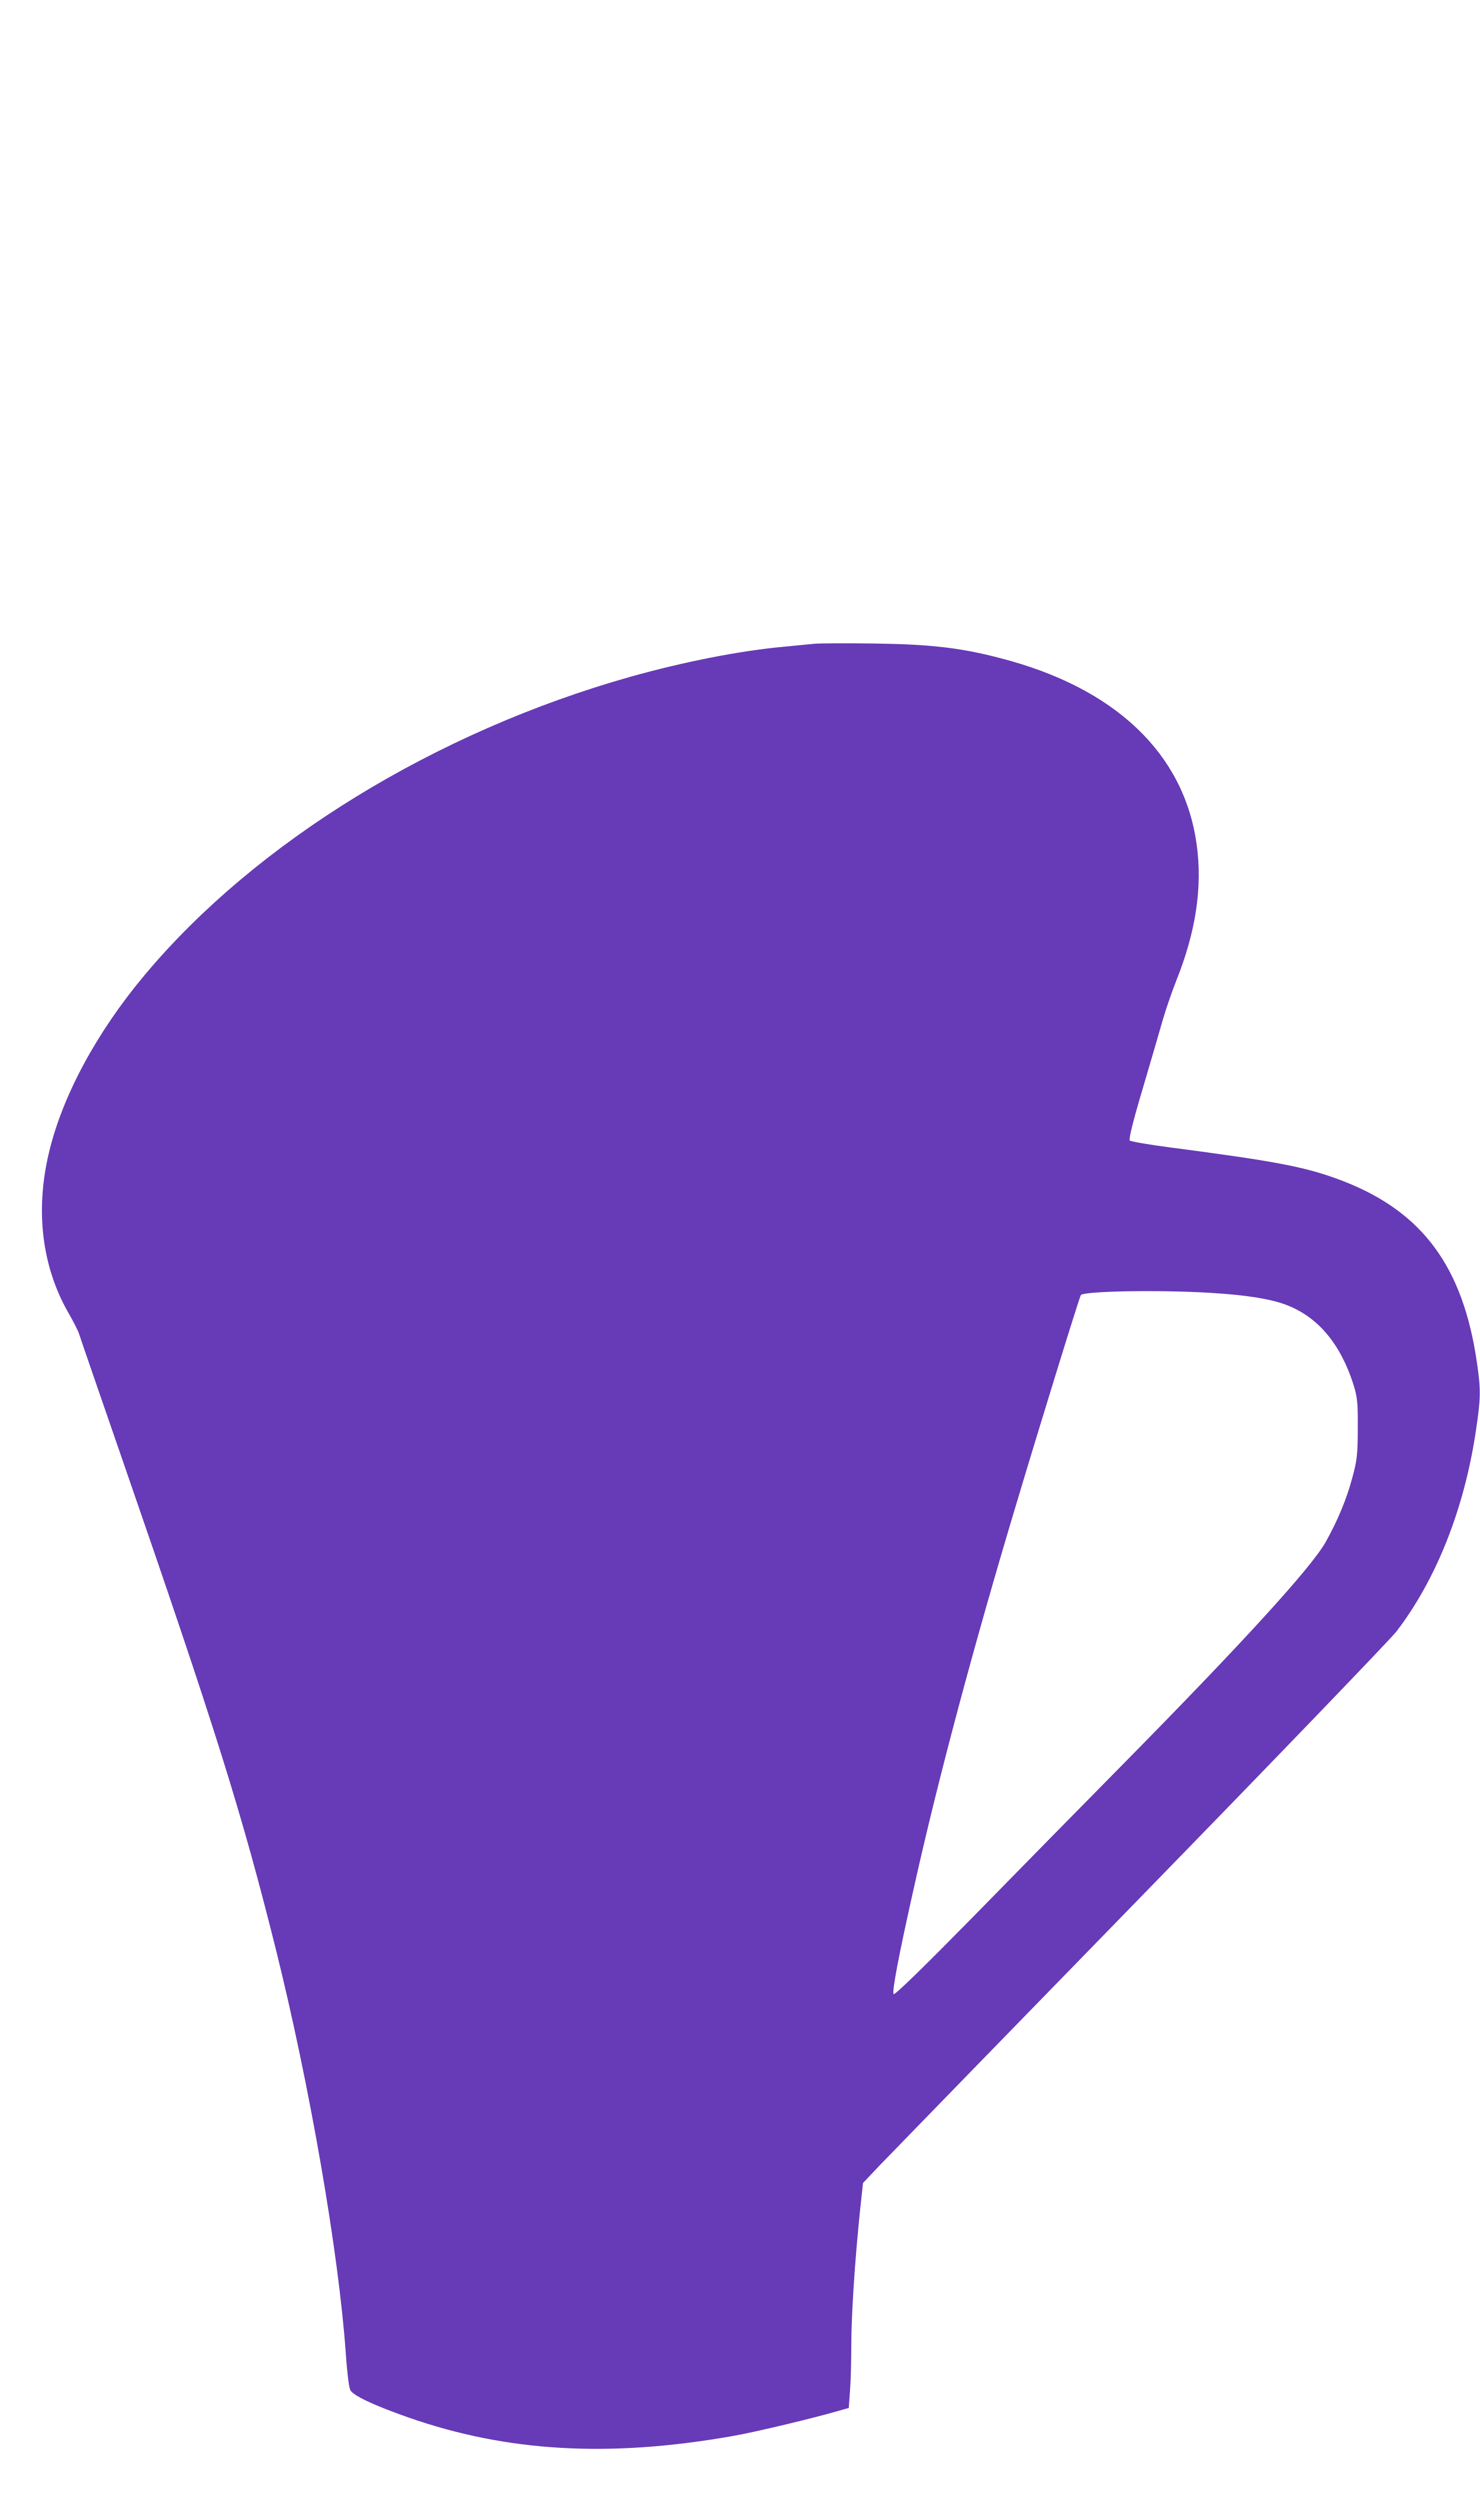 <?xml version="1.0" standalone="no"?>
<!DOCTYPE svg PUBLIC "-//W3C//DTD SVG 20010904//EN"
 "http://www.w3.org/TR/2001/REC-SVG-20010904/DTD/svg10.dtd">
<svg version="1.0" xmlns="http://www.w3.org/2000/svg"
 width="758pt" height="1280pt" viewBox="0 0 758 1280"
 preserveAspectRatio="xMidYMid meet">
<g transform="translate(0,1280) scale(0.1,-0.1)"
fill="#673ab7" stroke="none">
<path d="M4175 9504 c-22 -2 -92 -9 -155 -15 -231 -21 -519 -78 -790 -154
-997 -281 -1918 -846 -2487 -1525 -248 -295 -425 -624 -493 -915 -70 -295 -35
-580 99 -815 27 -47 52 -96 56 -110 4 -14 104 -304 222 -645 477 -1379 610
-1803 784 -2499 175 -702 324 -1561 360 -2077 6 -90 16 -174 23 -187 13 -28
122 -79 299 -141 504 -176 1026 -206 1657 -95 121 21 425 94 561 134 l36 10 6
83 c4 45 7 152 7 237 0 158 19 443 45 693 l15 139 87 92 c49 51 650 669 1337
1374 687 705 1275 1316 1308 1358 205 268 348 630 407 1028 25 167 26 208 5
351 -71 487 -277 767 -679 925 -189 73 -328 101 -895 175 -107 14 -199 30
-204 35 -6 6 19 107 67 267 42 142 88 301 103 353 15 52 46 142 69 200 100
250 134 477 104 695 -64 467 -418 804 -1006 955 -206 54 -360 71 -648 75 -143
2 -278 1 -300 -1z m2025 -3324 c181 -11 303 -30 386 -61 163 -61 279 -199 346
-409 20 -65 23 -94 22 -225 0 -129 -4 -164 -27 -248 -30 -114 -77 -225 -138
-334 -76 -133 -426 -516 -1029 -1128 -217 -220 -570 -579 -784 -798 -233 -237
-393 -394 -399 -388 -10 10 26 199 105 551 123 552 305 1233 525 1965 125 418
323 1059 329 1064 20 20 401 27 664 11z"/>
</g>
</svg>
